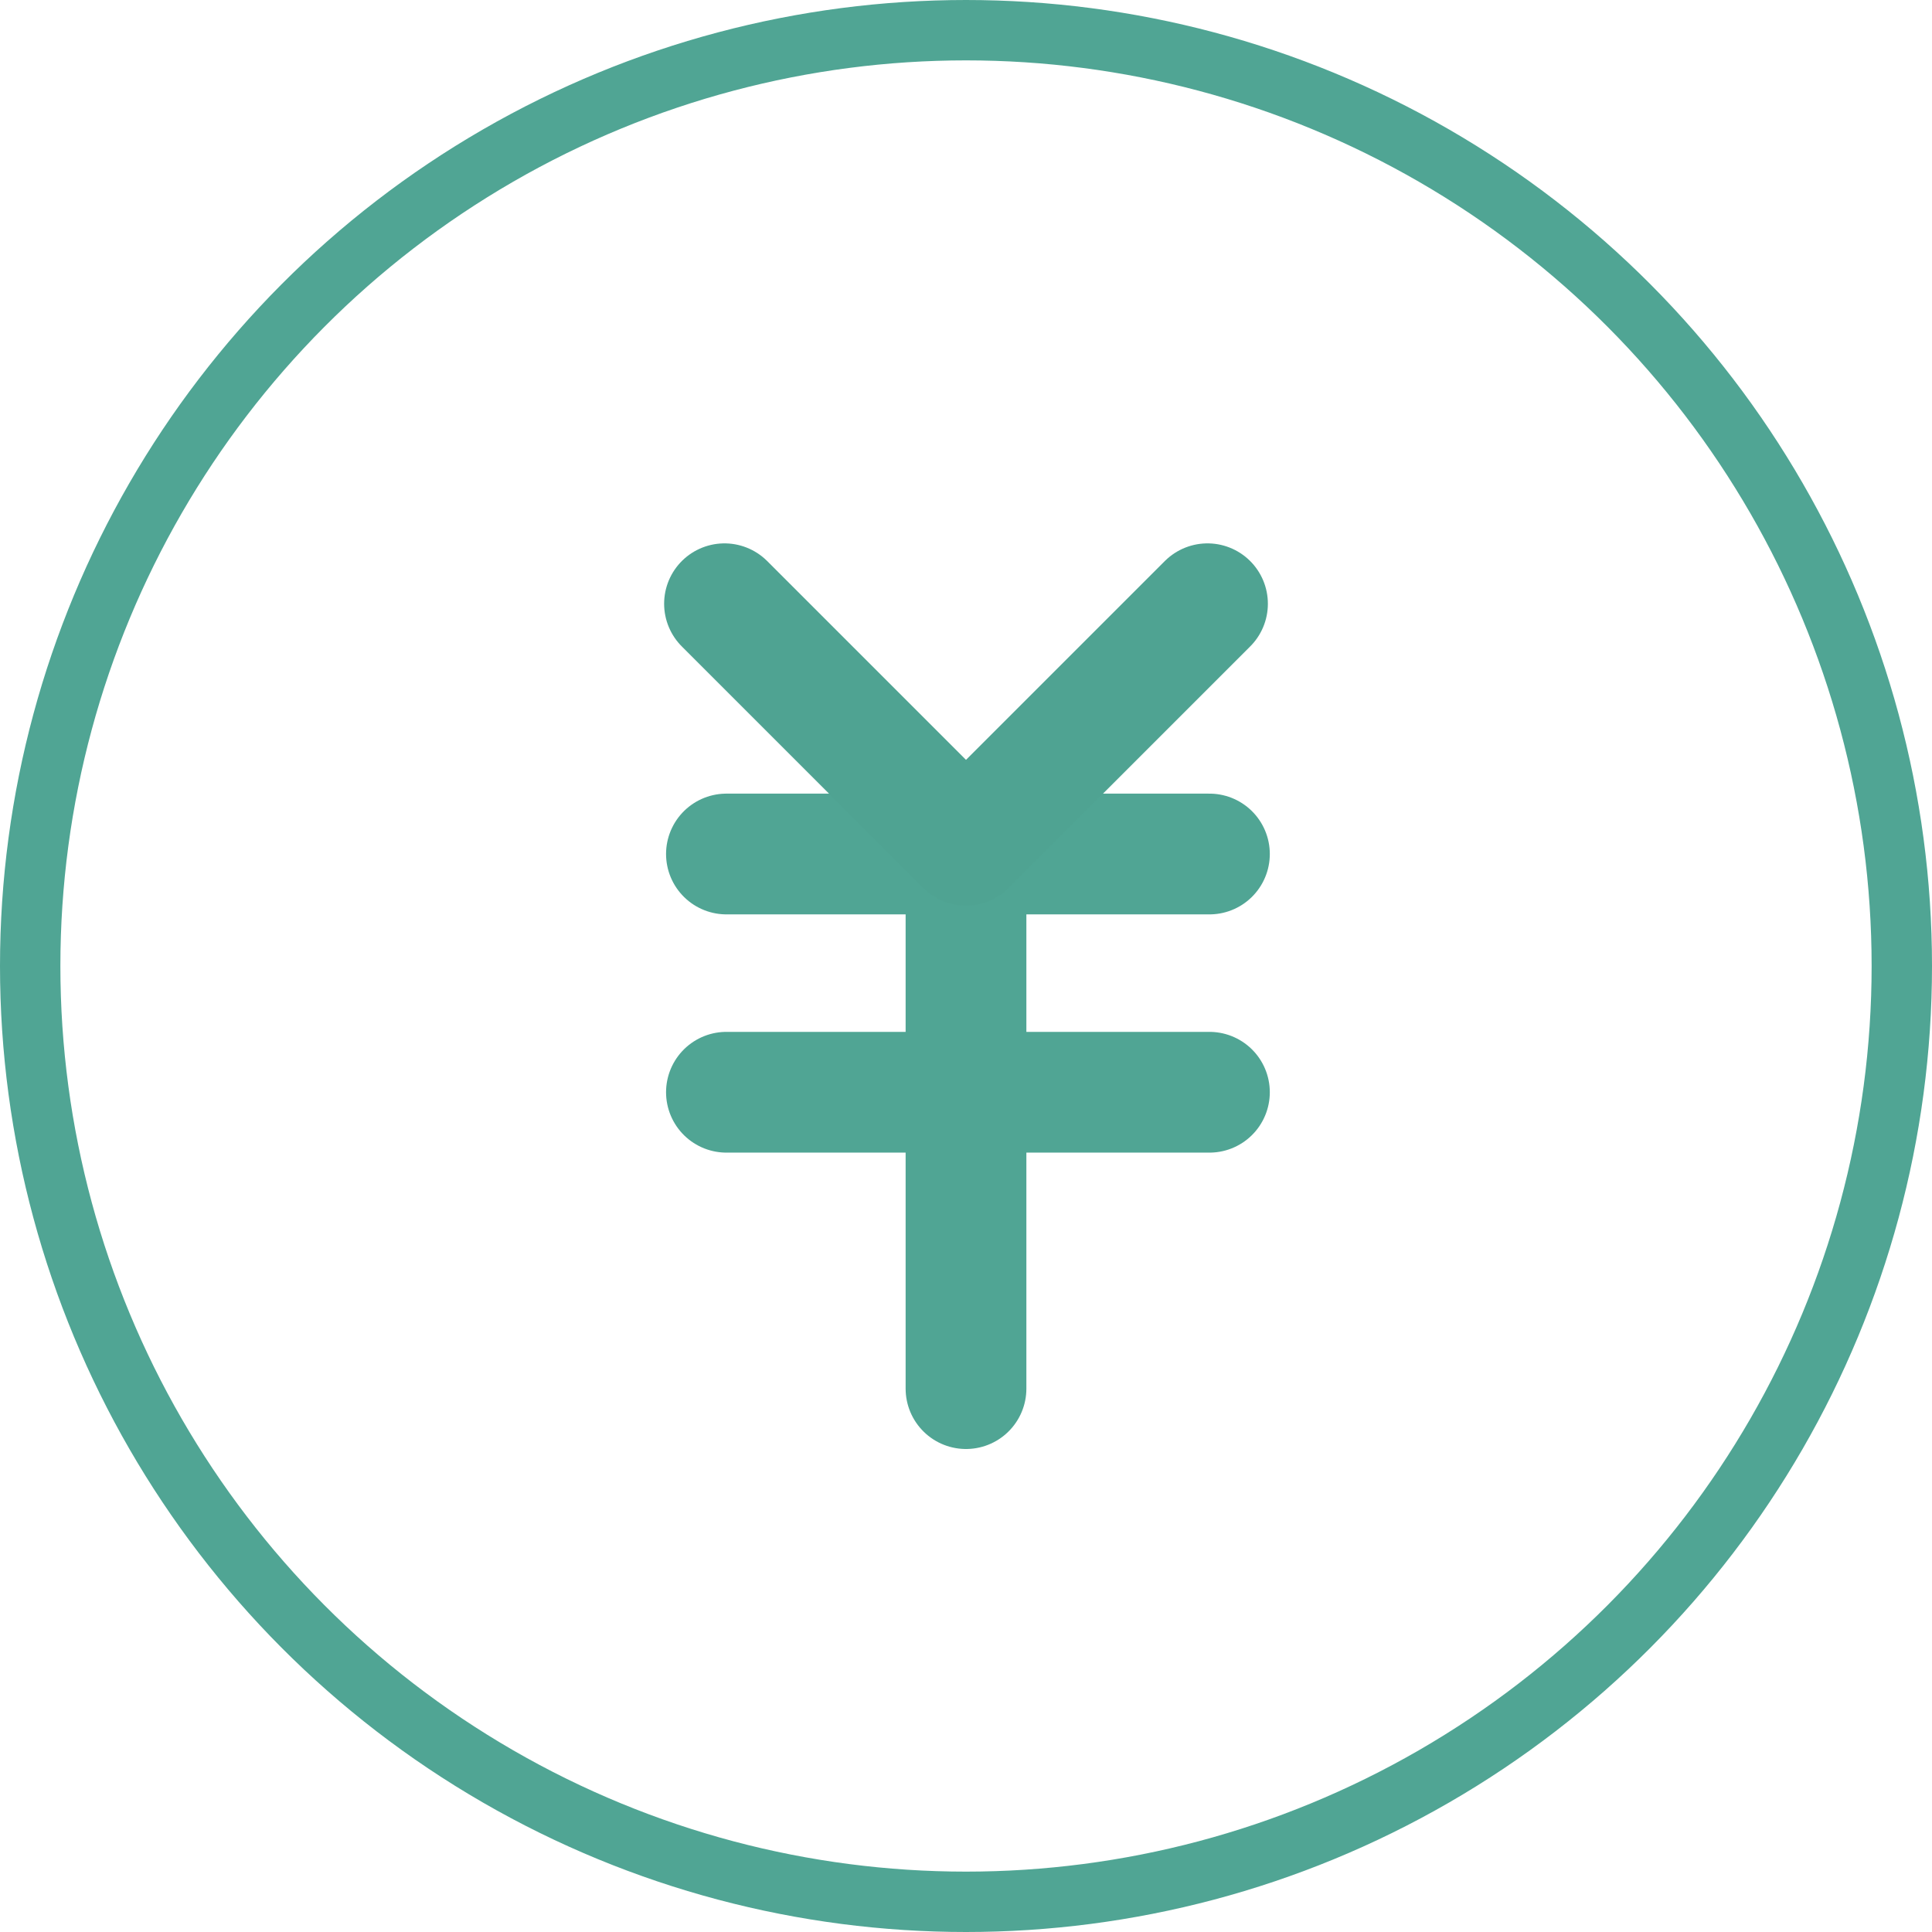 <svg id="Icon_awesome-search" data-name="Icon awesome-search" xmlns="http://www.w3.org/2000/svg" width="32" height="32" viewBox="0 0 32 32">
  <rect id="長方形_1202" data-name="長方形 1202" width="32" height="32" fill="none"/>
  <g id="楕円形_12" data-name="楕円形 12" fill="none" stroke="#50a594" stroke-width="1">
    <circle cx="16" cy="16" r="16" stroke="none"/>
    <circle cx="16" cy="16" r="15.5" fill="none"/>
  </g>
  <g id="グループ_1637" data-name="グループ 1637" transform="translate(11 9)">
    <line id="線_23" data-name="線 23" y1="8" transform="translate(5 6)" fill="none" stroke="#50a594" stroke-linecap="round" stroke-width="2"/>
    <line id="線_24" data-name="線 24" x2="8" transform="translate(1.032 9.091)" fill="none" stroke="#50a594" stroke-linecap="round" stroke-width="2"/>
    <line id="線_25" data-name="線 25" x2="8" transform="translate(1.032 5.145)" fill="none" stroke="#50a594" stroke-linecap="round" stroke-width="2"/>
    <path id="パス_791" data-name="パス 791" d="M.285.411l4,4,4-4" transform="translate(0.715 0.589)" fill="none" stroke="#4fa392" stroke-linecap="round" stroke-linejoin="round" stroke-miterlimit="10" stroke-width="2"/>
  </g>
</svg>
